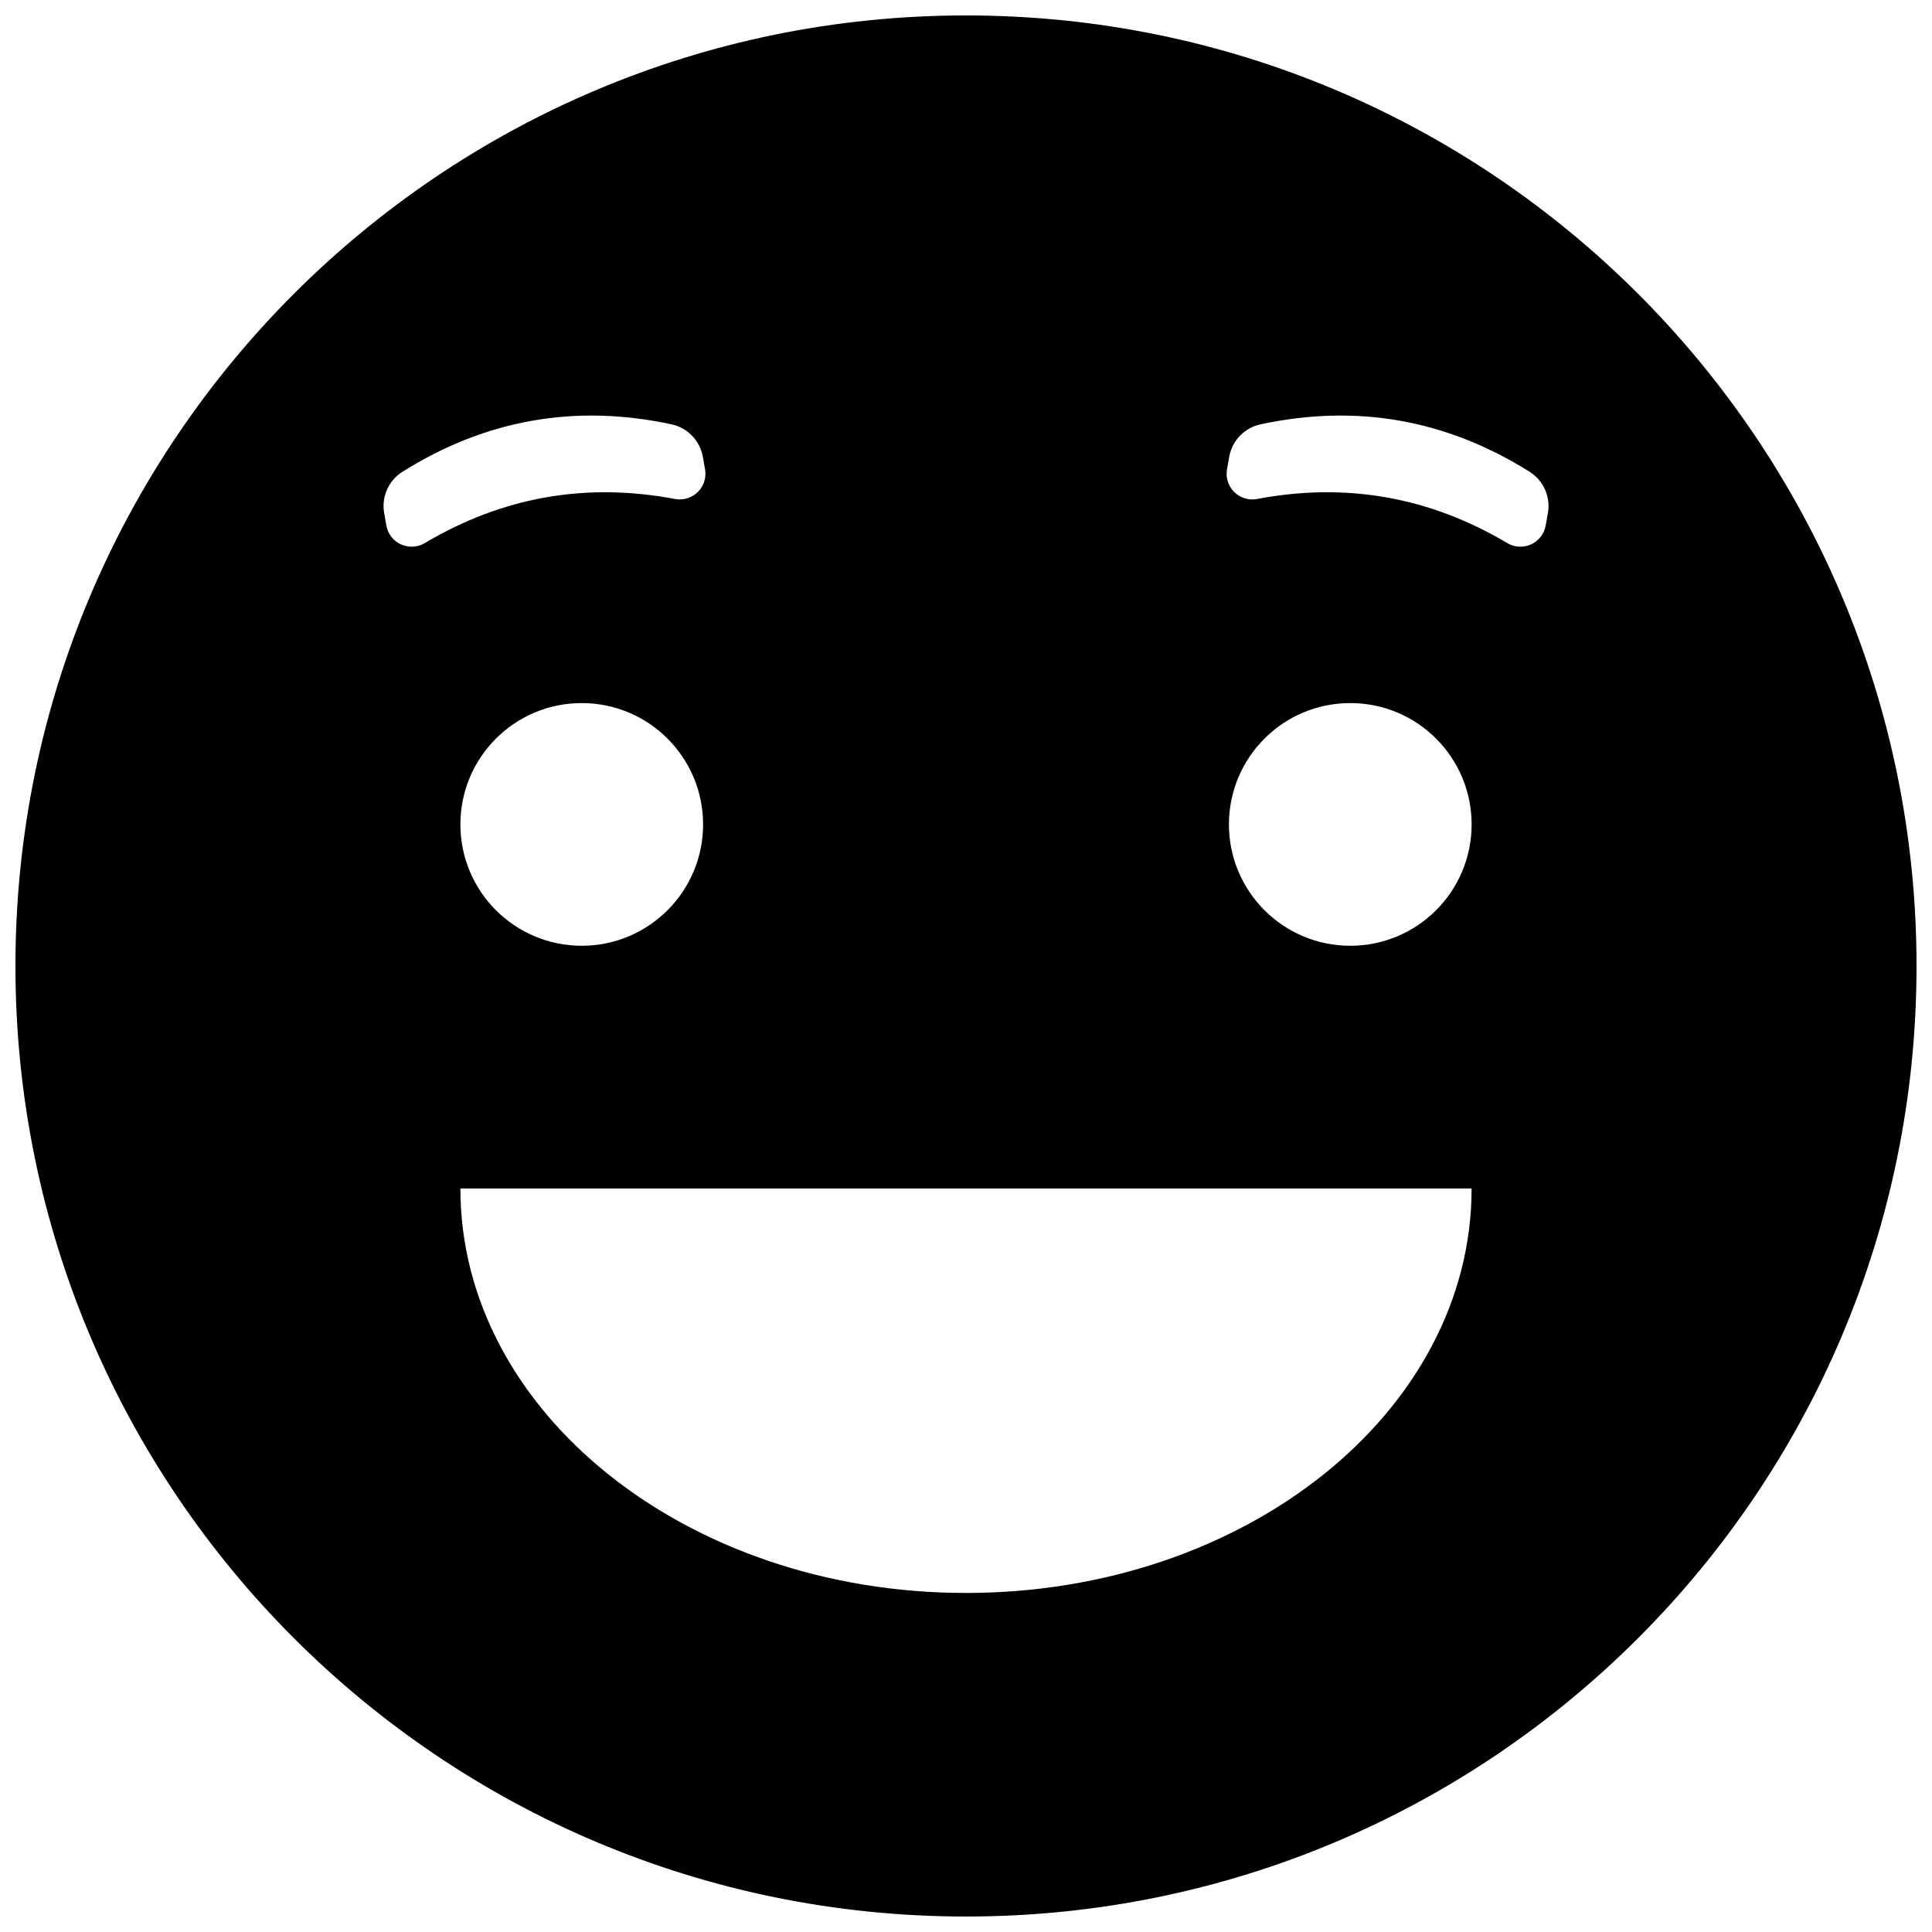 <?xml version="1.0" encoding="UTF-8"?>
<!-- Uploaded to: ICON Repo, www.svgrepo.com, Generator: ICON Repo Mixer Tools -->
<svg width="800px" height="800px" version="1.1" viewBox="144 144 512 512" xmlns="http://www.w3.org/2000/svg">
 <defs>
  <clipPath id="a">
   <path d="m148.09 148.09h503.81v503.81h-503.81z"/>
  </clipPath>
 </defs>
 <g clip-path="url(#a)">
  <path d="m400 651.9c-139.12 0-251.91-112.78-251.91-251.9 0-139.12 112.78-251.91 251.91-251.91 139.12 0 251.9 112.78 251.9 251.91 0 139.12-112.78 251.9-251.9 251.9zm-133.99-192.95c0 59.203 59.988 107.2 133.99 107.2 74 0 133.99-47.992 133.99-107.2zm32.156-64.312c17.762 0 32.16-14.398 32.16-32.16s-14.398-32.156-32.16-32.156c-17.762 0-32.156 14.395-32.156 32.156s14.395 32.16 32.156 32.16zm203.67 0c17.762 0 32.16-14.398 32.16-32.16s-14.398-32.156-32.16-32.156-32.156 14.395-32.156 32.156 14.395 32.16 32.156 32.16zm-251.17-125.62c-3.695 2.32-5.617 6.644-4.859 10.941l0.582 3.301c0.145 0.809 0.43 1.586 0.852 2.293 1.918 3.231 6.09 4.293 9.32 2.375 10.316-6.125 21-10.164 32.055-12.113 11.051-1.949 22.473-1.809 34.262 0.422 0.809 0.152 1.637 0.156 2.445 0.012 3.699-0.652 6.172-4.18 5.519-7.879l-0.582-3.301c-0.758-4.297-4.043-7.707-8.309-8.621-12.734-2.731-25.039-3.051-36.918-0.953-11.883 2.094-23.34 6.602-34.367 13.523zm298.68 0c-11.027-6.922-22.484-11.43-34.363-13.523-11.883-2.098-24.188-1.777-36.922 0.953-4.262 0.914-7.551 4.324-8.305 8.621l-0.582 3.301c-0.652 3.699 1.816 7.227 5.516 7.879 0.809 0.145 1.637 0.141 2.445-0.012 11.789-2.231 23.211-2.371 34.262-0.422 11.055 1.949 21.738 5.988 32.055 12.113 3.231 1.918 7.406 0.855 9.324-2.375 0.418-0.707 0.707-1.484 0.848-2.293l0.582-3.301c0.758-4.297-1.164-8.621-4.859-10.941z" fill-rule="evenodd"/>
 </g>
</svg>